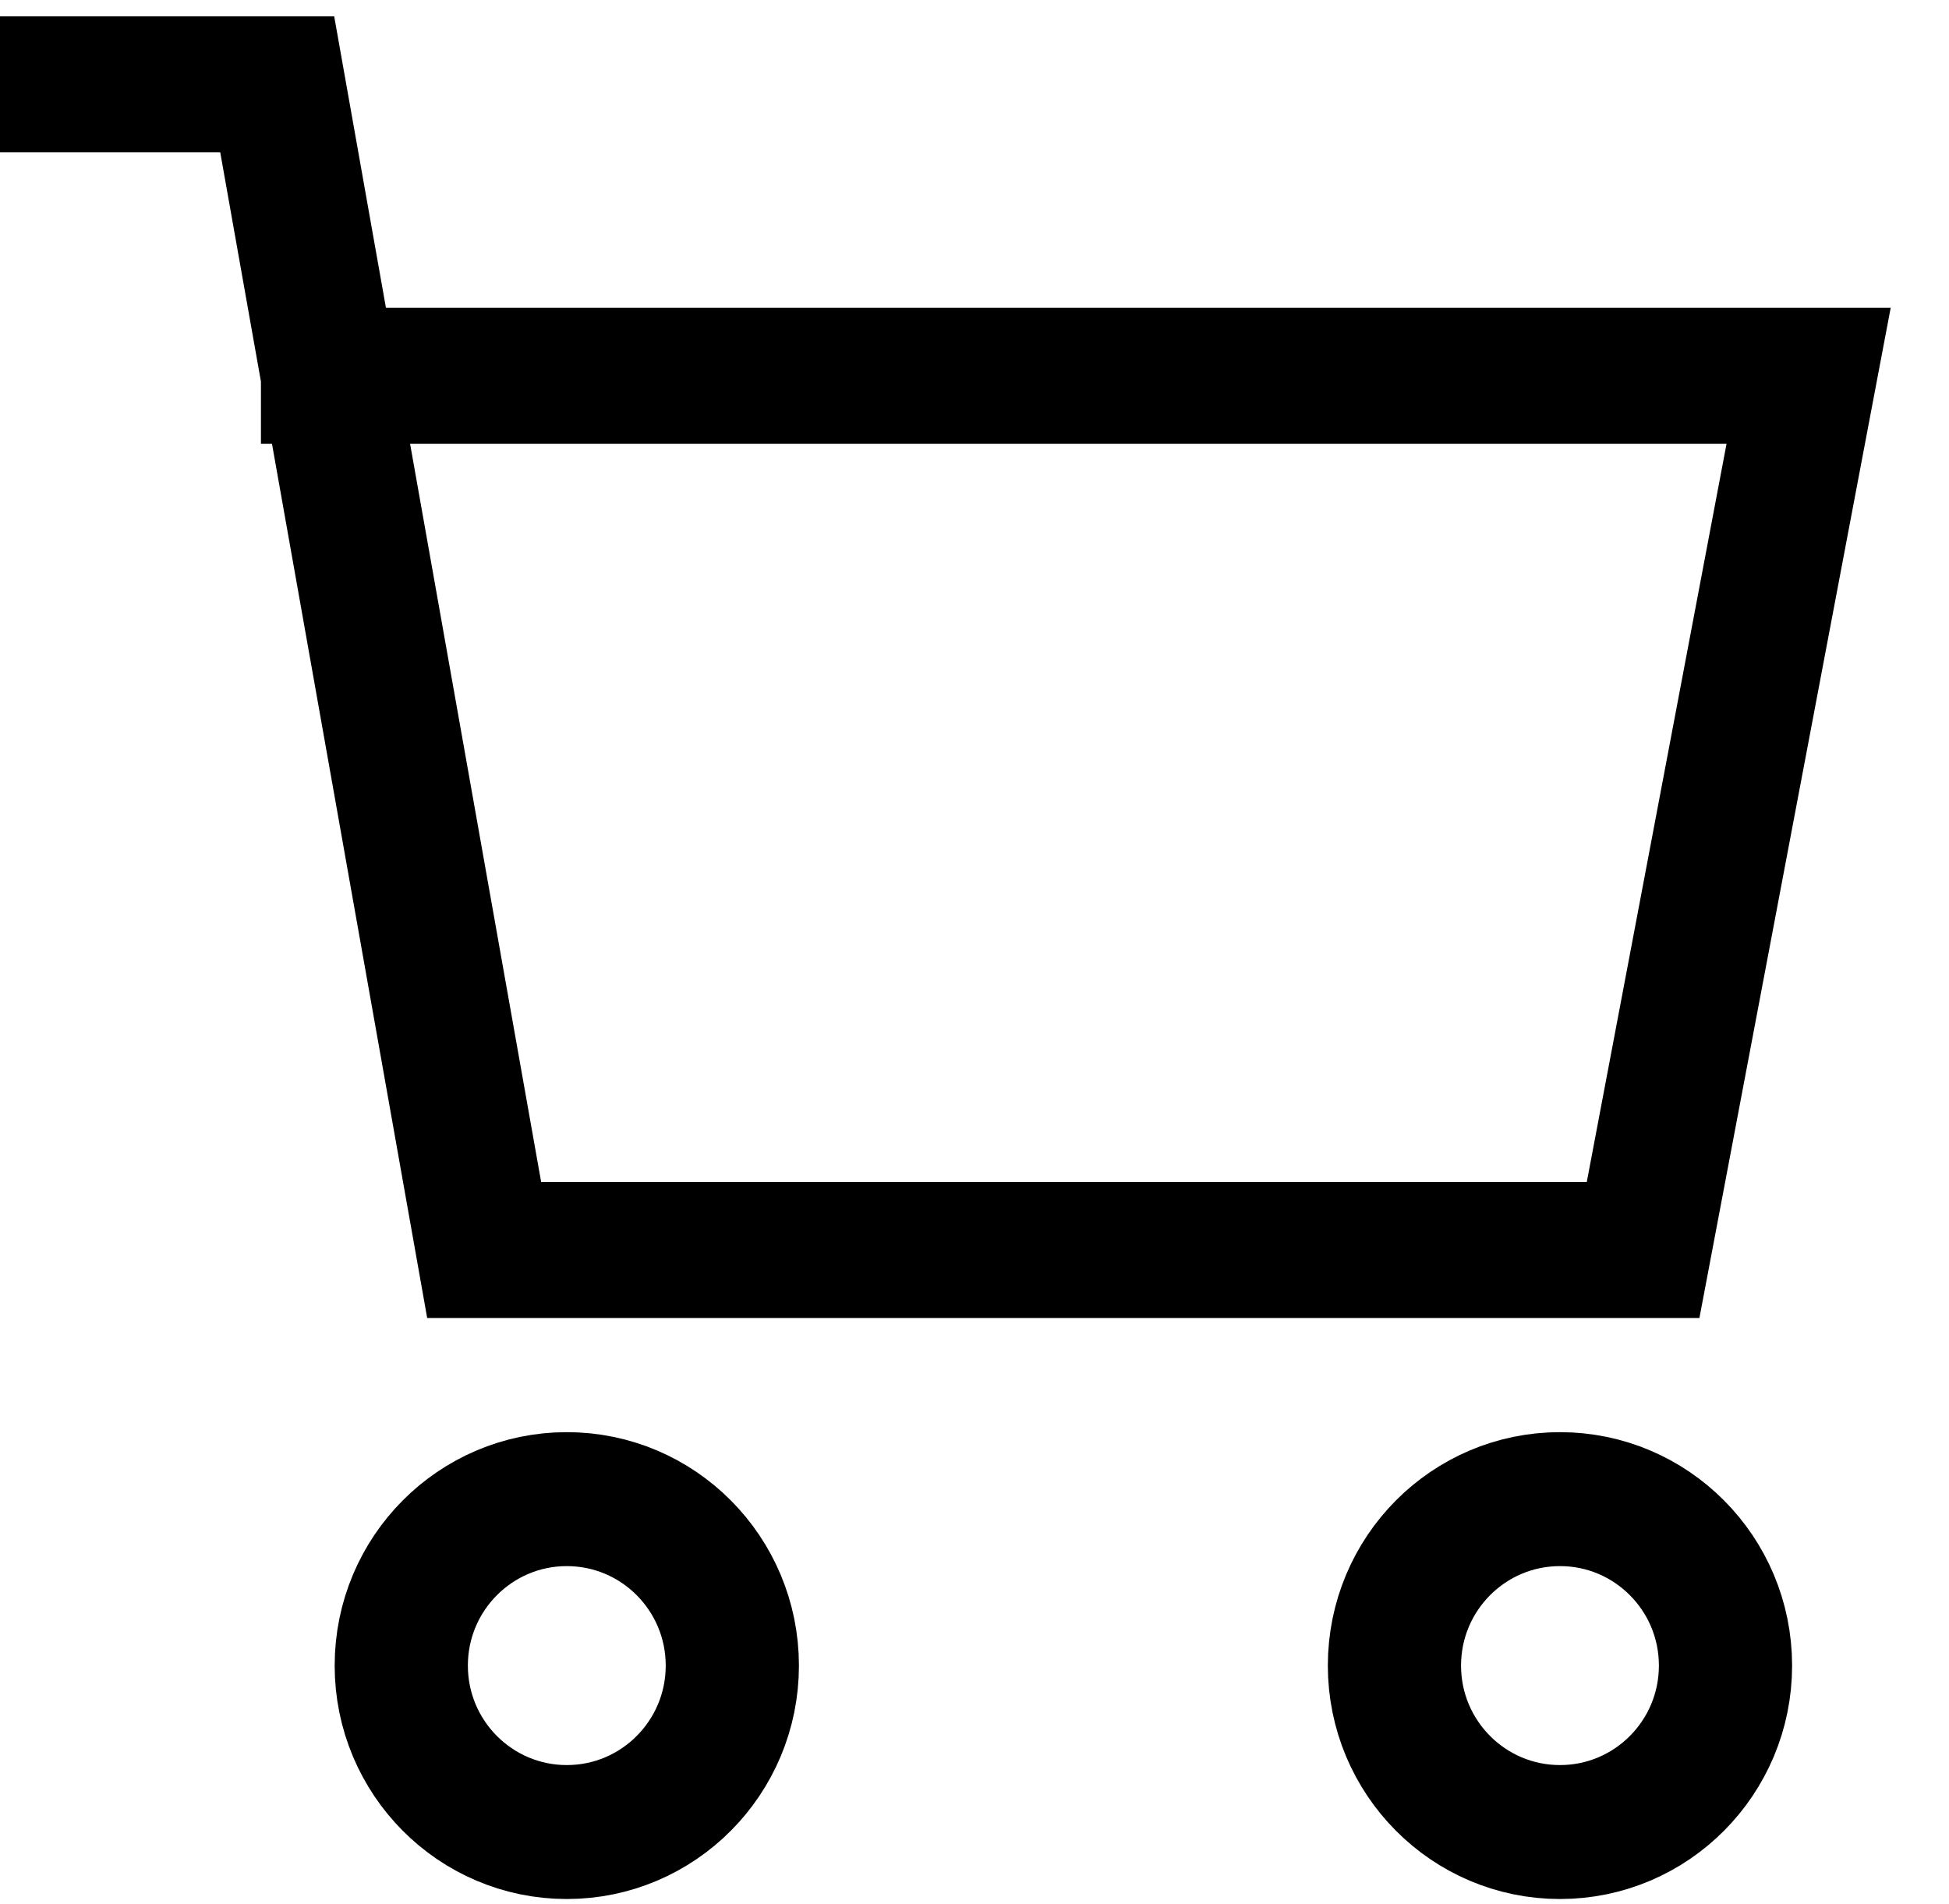 <?xml version="1.0" encoding="utf-8"?>
<svg viewBox="152.206 128.864 43 42" xmlns="http://www.w3.org/2000/svg">
  <g class="nc-icon-wrapper" stroke-linecap="square" stroke-linejoin="miter" stroke-width="2" fill="#000" stroke="#000" transform="matrix(1, 0, 0, 1, 150.206, 125.864)">
    <polyline data-cap="butt" fill="none" stroke="#000" stroke-miterlimit="10" points="9.257 11.289 41.903 11.289 38.251 30.575 12.682 30.575 8.116 4.86 2.637 4.86" stroke-linecap="butt" style="stroke-width: 3px;"/>
    <circle data-color="color-2" fill="none" stroke-miterlimit="10" cx="15" cy="41" r="4" style="stroke-width: 3.219px;" transform="matrix(0.913, 0, 0, 0.918, 0.81, 2.105)"/>
    <circle data-color="color-2" fill="none" stroke-miterlimit="10" cx="39" cy="41" r="4" style="stroke-width: 3.219px;" transform="matrix(0.913, 0, 0, 0.918, 0.81, 2.105)"/>
  </g>
</svg>